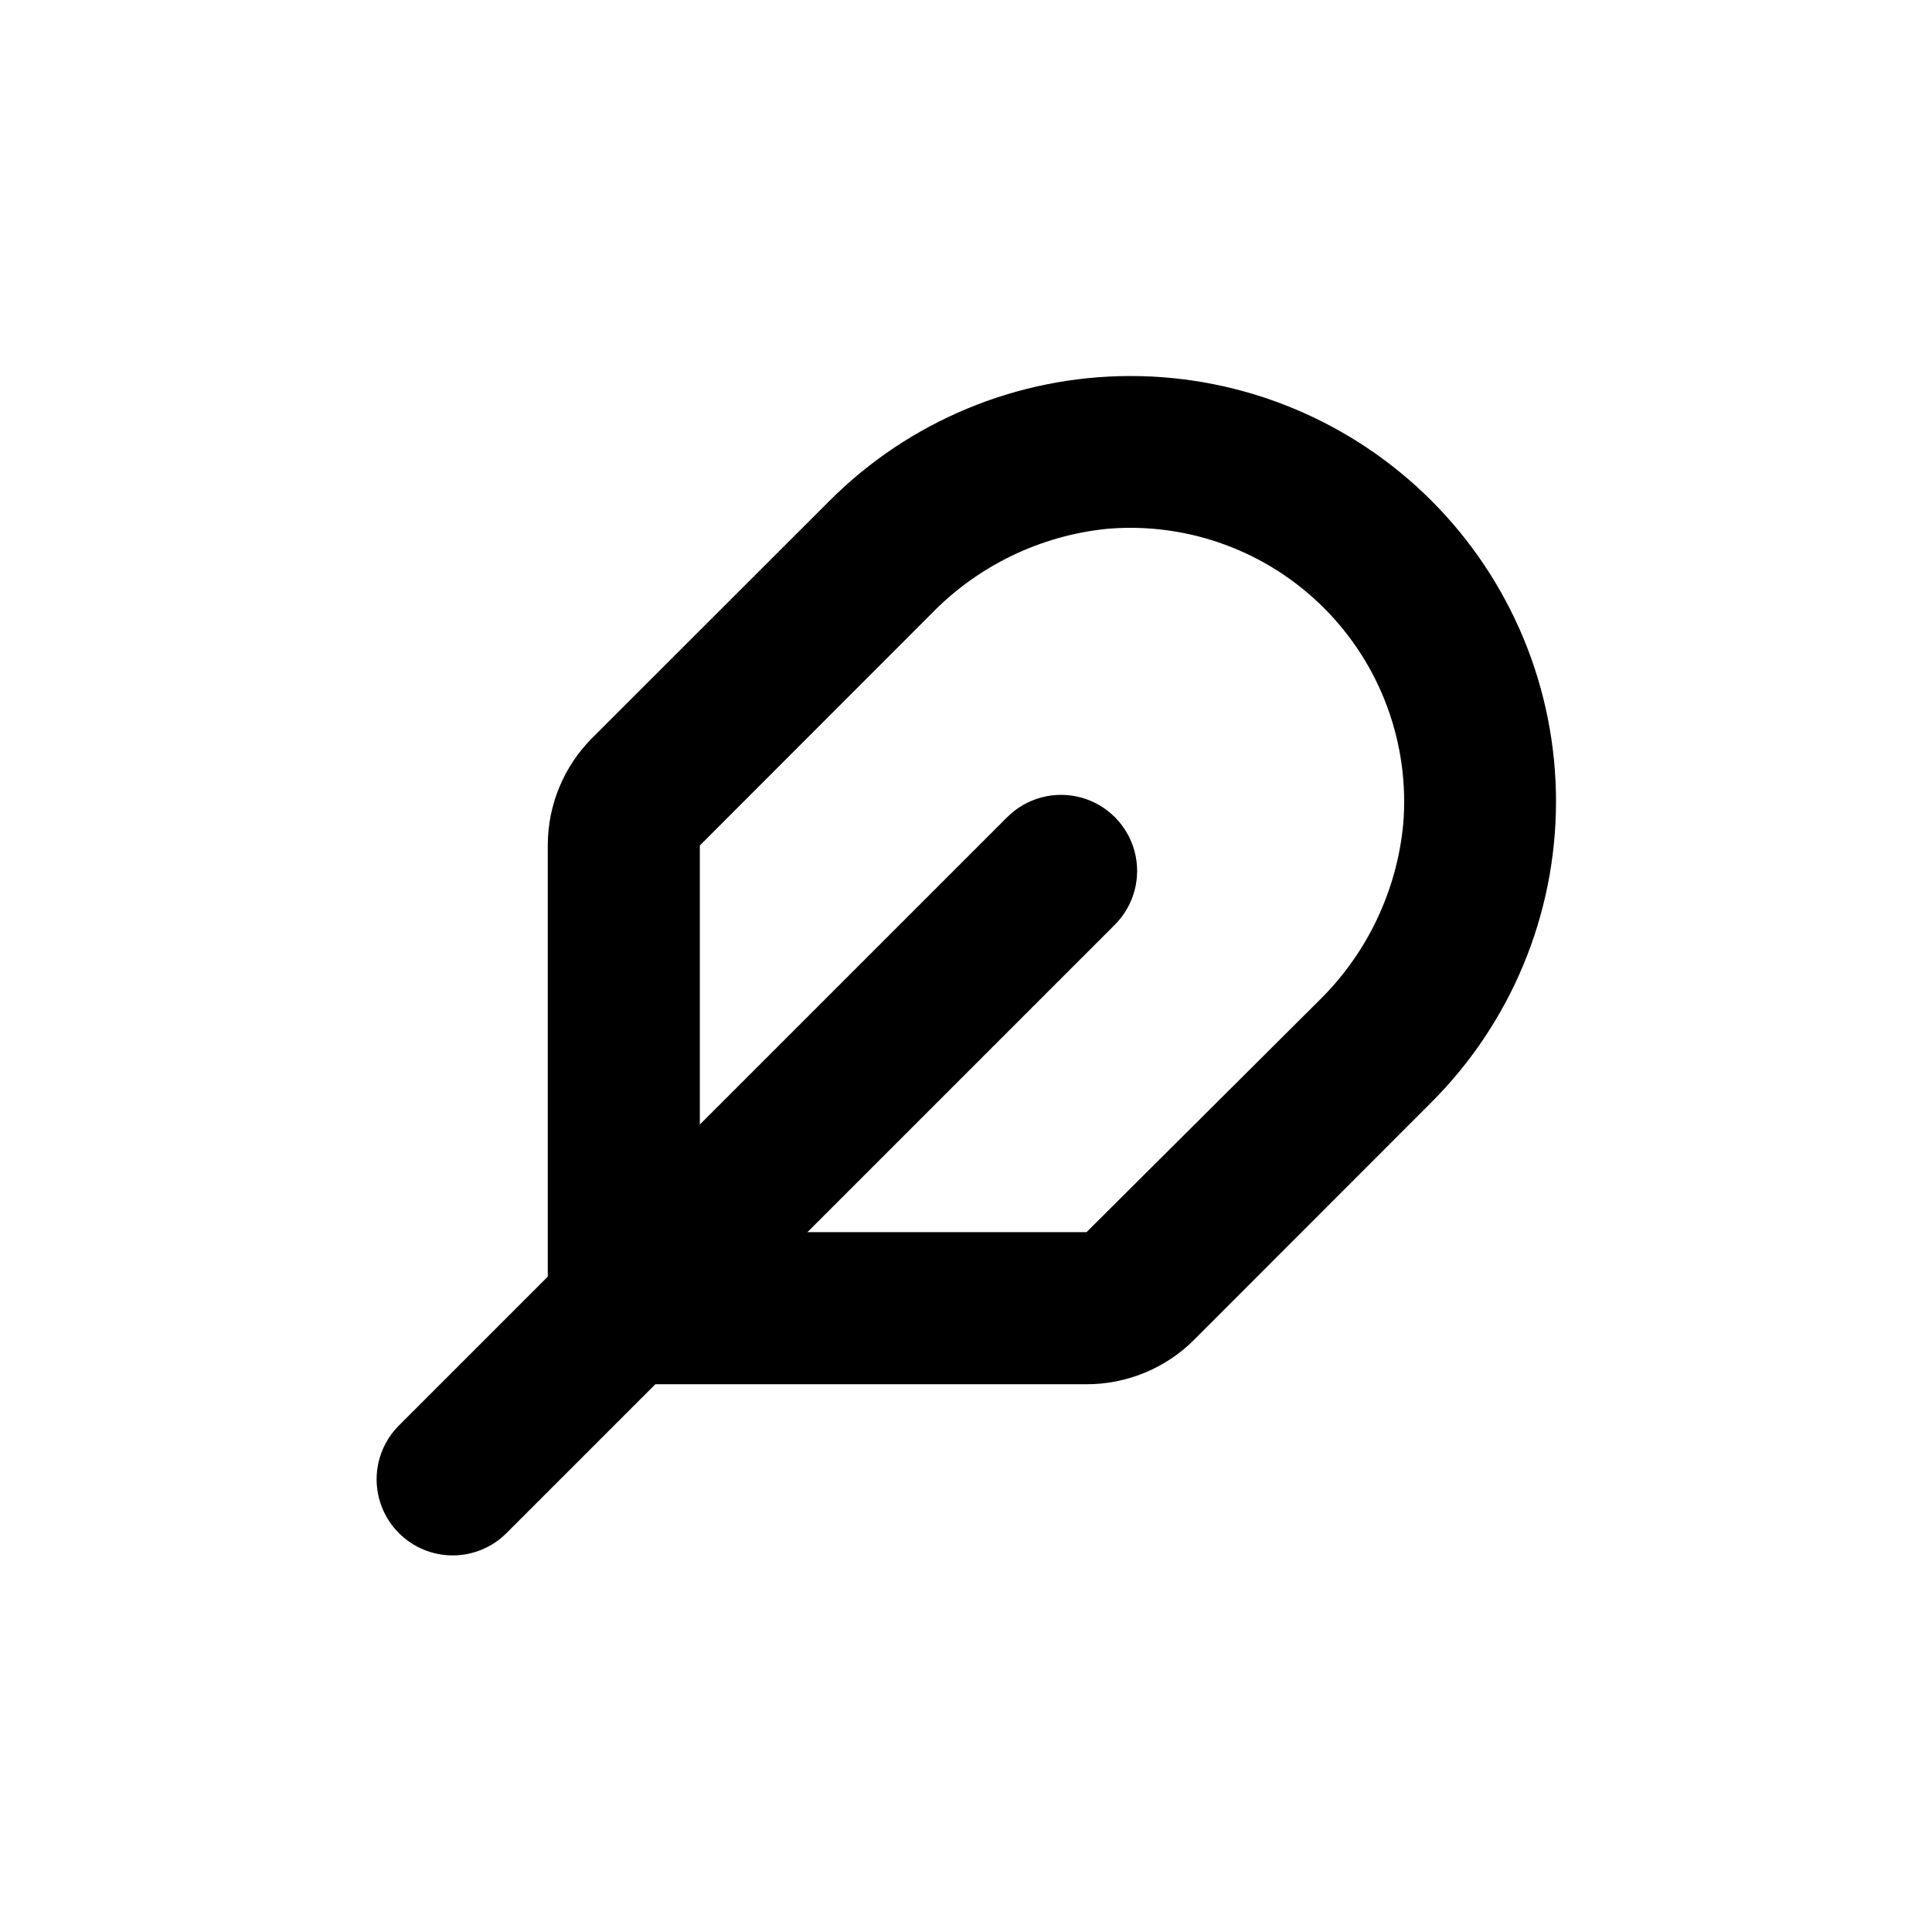 <?xml version="1.0" encoding="UTF-8"?>
<!-- Uploaded to: SVG Repo, www.svgrepo.com, Generator: SVG Repo Mixer Tools -->
<svg fill="#000000" width="800px" height="800px" version="1.1" viewBox="144 144 512 512" xmlns="http://www.w3.org/2000/svg">
 <path d="m249.71 550.29c3.781 3.785 8.91 5.91 14.258 5.91 5.352 0 10.48-2.125 14.258-5.91l39.449-39.449h114.27c10.691 0.008 20.949-4.231 28.516-11.789l62.672-62.723c21.234-21.129 33.188-49.836 33.227-79.789 0.035-29.953-11.848-58.688-33.027-79.867-21.18-21.18-49.914-33.062-79.867-33.023-29.953 0.035-58.66 11.988-79.785 33.223l-62.727 62.676c-7.555 7.562-11.797 17.82-11.789 28.516v114.26l-39.449 39.449c-3.781 3.781-5.91 8.91-5.91 14.258s2.129 10.477 5.91 14.258zm79.754-182.23 61.164-61.215c12.469-12.918 29.133-20.973 47.004-22.723 21.238-1.742 42.168 5.938 57.234 21.008 15.07 15.066 22.75 35.996 21.008 57.234-1.695 17.844-9.676 34.504-22.52 47.008l-61.414 61.16h-73.961l81.465-81.465c5.094-5.094 7.086-12.52 5.219-19.477-1.863-6.957-7.297-12.395-14.258-14.258-6.957-1.863-14.383 0.125-19.477 5.219l-81.465 81.465z"/>
</svg>